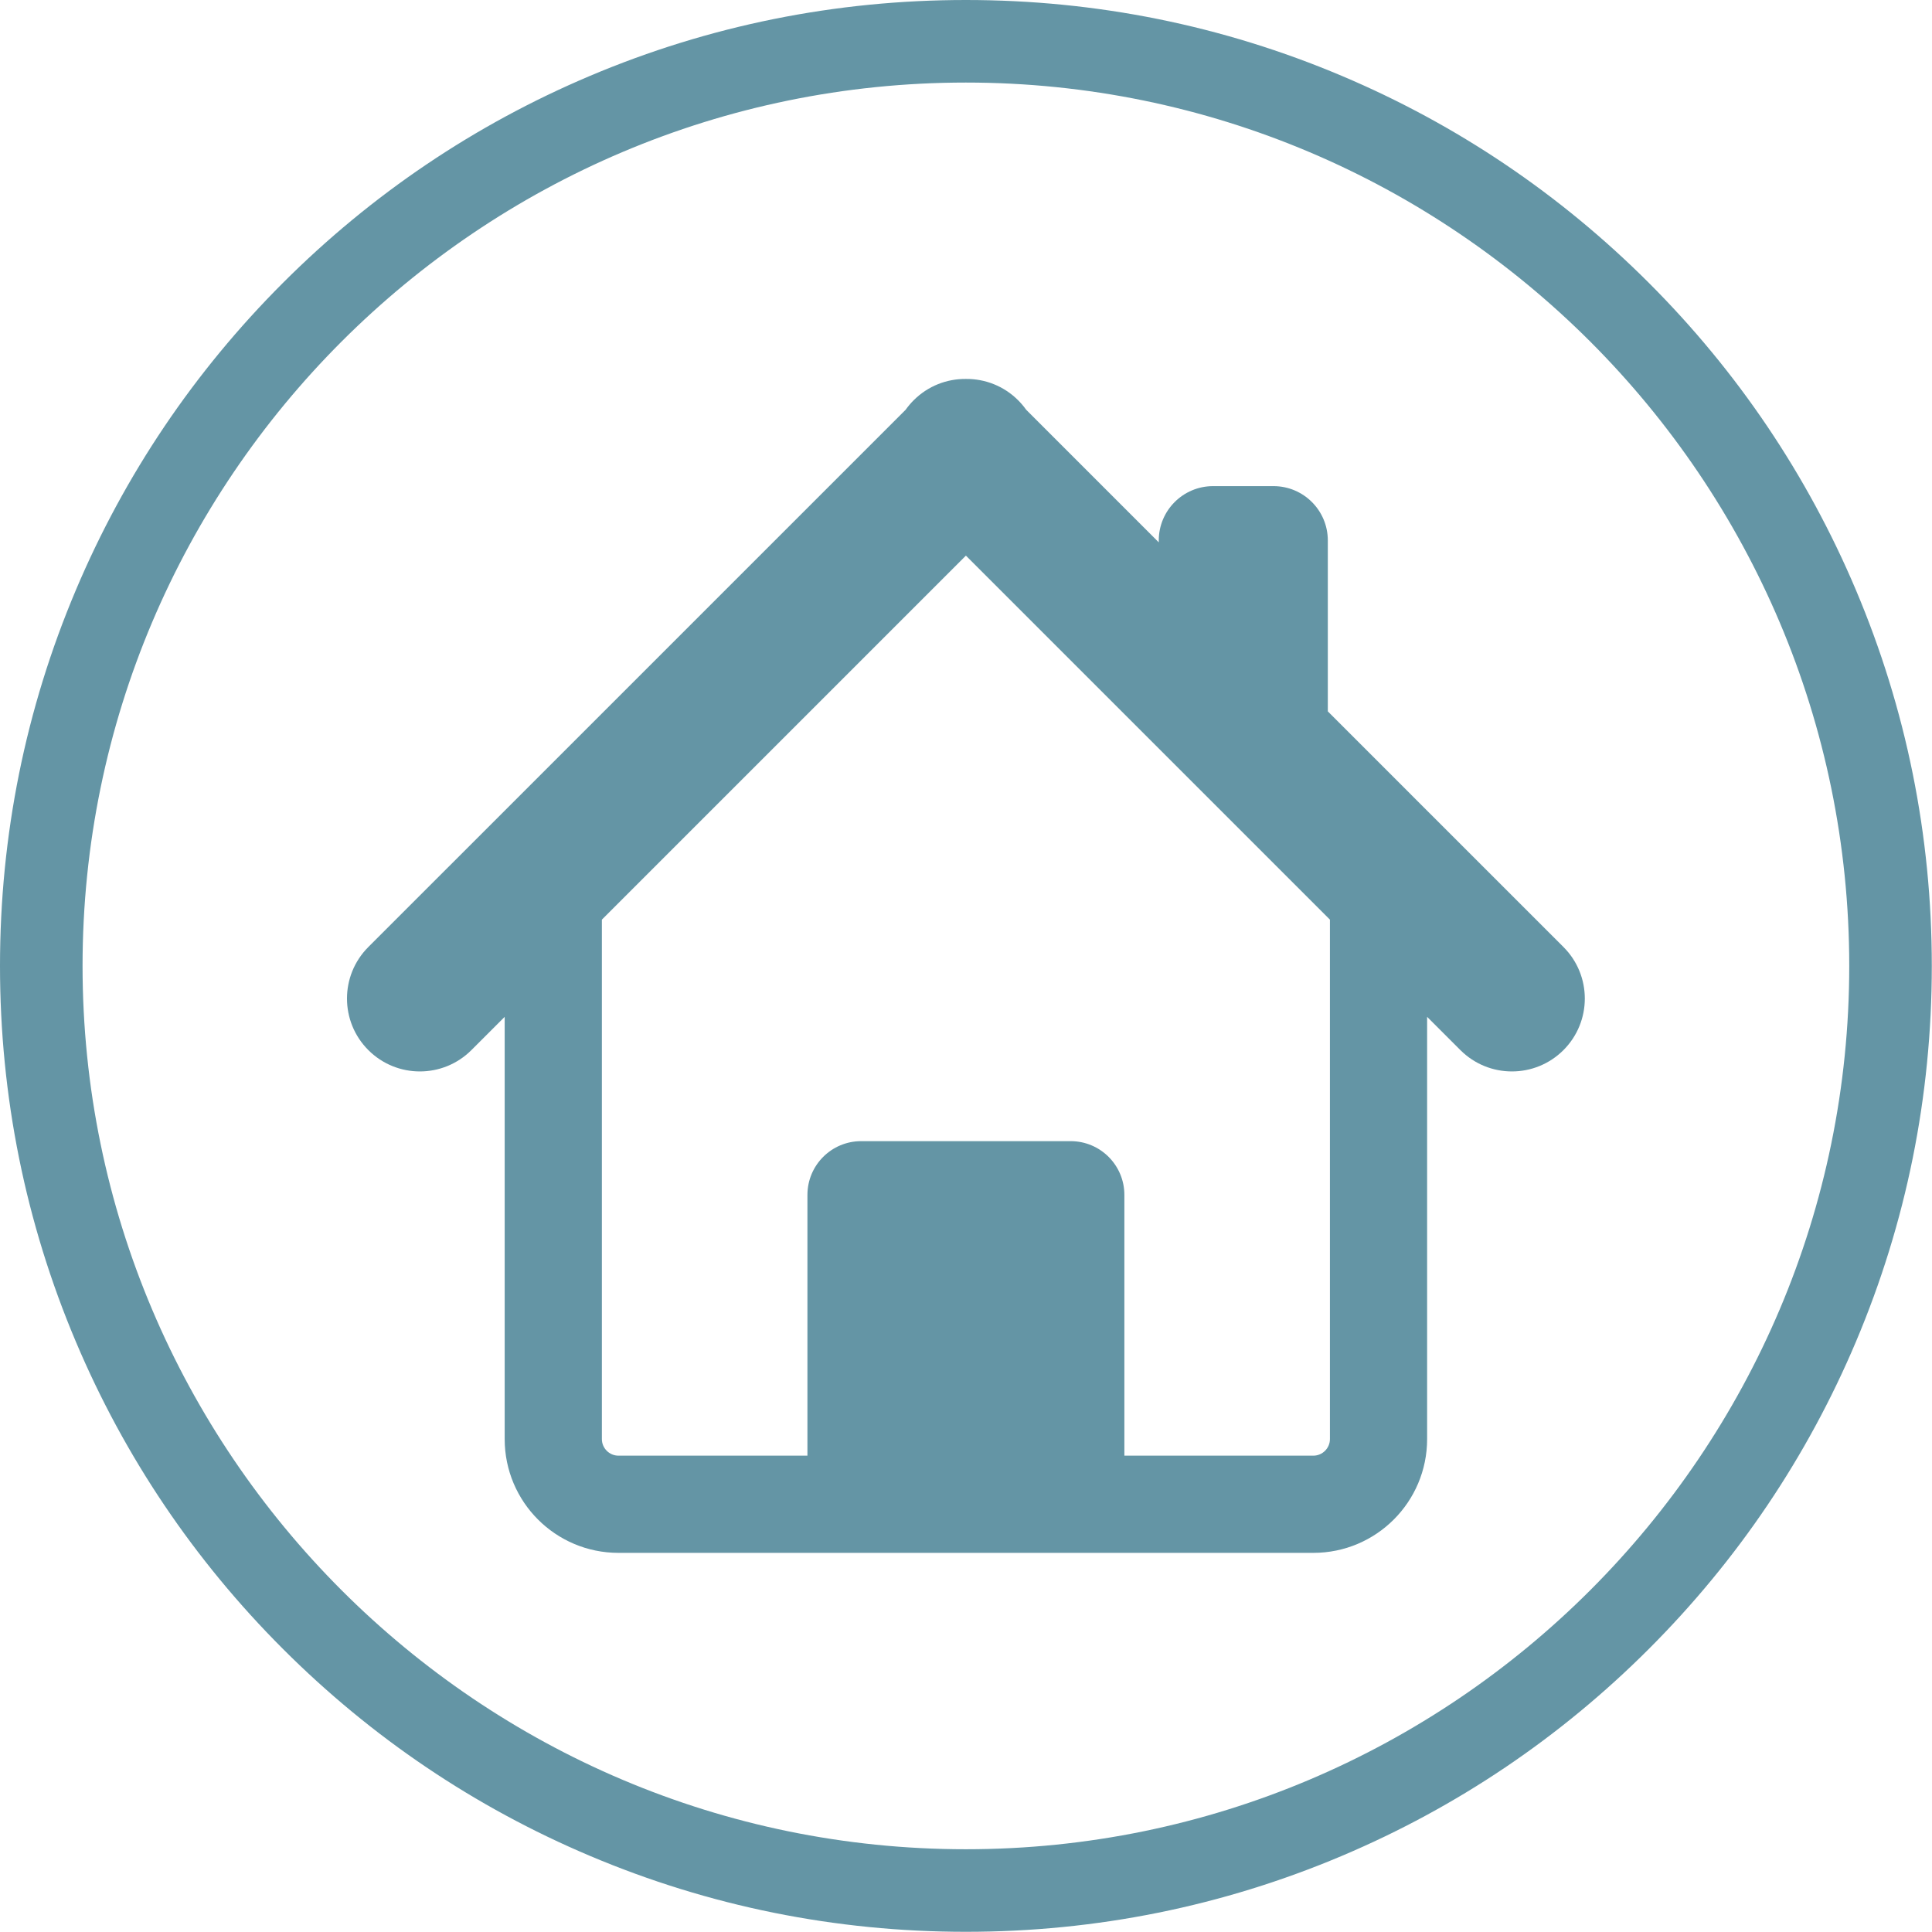 <?xml version="1.0" encoding="UTF-8" standalone="no"?><svg xmlns="http://www.w3.org/2000/svg" xmlns:xlink="http://www.w3.org/1999/xlink" fill="#6495a5" height="475.9" preserveAspectRatio="xMidYMid meet" version="1" viewBox="0.0 0.0 475.9 475.9" width="475.9" zoomAndPan="magnify"><g id="change1_1"><path d="M 327.594 354.48 C 327.594 356.727 325.754 358.566 323.508 358.566 L 276.961 358.566 L 276.961 294.332 C 276.961 287.02 271.035 281.094 263.727 281.094 L 212.129 281.094 C 204.816 281.094 198.891 287.02 198.891 294.332 L 198.891 358.566 L 152.344 358.566 C 150.098 358.566 148.258 356.727 148.258 354.48 L 148.258 226.527 L 205.727 169.066 L 229.668 145.121 L 237.926 136.867 L 246.184 145.121 L 270.125 169.066 L 327.594 226.527 Z M 385.121 233.273 L 351.535 199.691 L 327.074 175.23 L 327.074 133.125 C 327.074 125.734 321.082 119.746 313.695 119.746 L 298.812 119.746 C 291.426 119.746 285.434 125.734 285.434 133.125 L 285.434 133.594 L 252.766 100.926 C 252.188 100.109 251.531 99.332 250.801 98.602 C 247.262 95.059 242.605 93.305 237.961 93.344 L 237.926 93.344 C 233.27 93.293 228.602 95.047 225.051 98.602 C 224.316 99.336 223.66 100.117 223.082 100.934 L 223.078 100.938 L 178.887 145.121 L 154.945 169.066 L 148.258 175.75 L 124.316 199.691 L 90.73 233.273 C 83.719 240.285 83.719 251.652 90.73 258.664 C 97.742 265.676 109.109 265.676 116.121 258.664 L 124.316 250.473 L 124.316 354.48 C 124.316 369.961 136.863 382.508 152.344 382.508 L 323.508 382.508 C 338.984 382.508 351.535 369.957 351.535 354.477 L 351.535 250.473 L 359.73 258.664 C 366.742 265.676 378.109 265.676 385.121 258.664 C 392.133 251.652 392.133 240.285 385.121 233.273" fill="inherit"/><path d="M 237.926 20.336 C 117.945 20.336 20.336 117.945 20.336 237.926 C 20.336 357.902 117.945 455.516 237.926 455.516 C 357.906 455.516 455.516 357.902 455.516 237.926 C 455.516 117.945 357.906 20.336 237.926 20.336 Z M 237.926 475.852 C 205.812 475.852 174.648 469.559 145.312 457.148 C 116.977 445.164 91.535 428.012 69.688 406.164 C 47.84 384.316 30.684 358.871 18.703 330.539 C 6.293 301.199 0 270.039 0 237.926 C 0 205.809 6.293 174.648 18.703 145.309 C 30.684 116.977 47.84 91.531 69.688 69.688 C 91.535 47.84 116.977 30.684 145.312 18.699 C 174.648 6.289 205.812 0 237.926 0 C 270.039 0 301.199 6.289 330.539 18.699 C 358.871 30.684 384.316 47.84 406.164 69.688 C 428.012 91.531 445.164 116.977 457.148 145.309 C 469.559 174.648 475.852 205.809 475.852 237.926 C 475.852 270.039 469.559 301.199 457.148 330.539 C 445.164 358.871 428.012 384.316 406.164 406.164 C 384.316 428.012 358.871 445.164 330.539 457.148 C 301.199 469.559 270.039 475.852 237.926 475.852" fill="inherit"/></g></svg>
